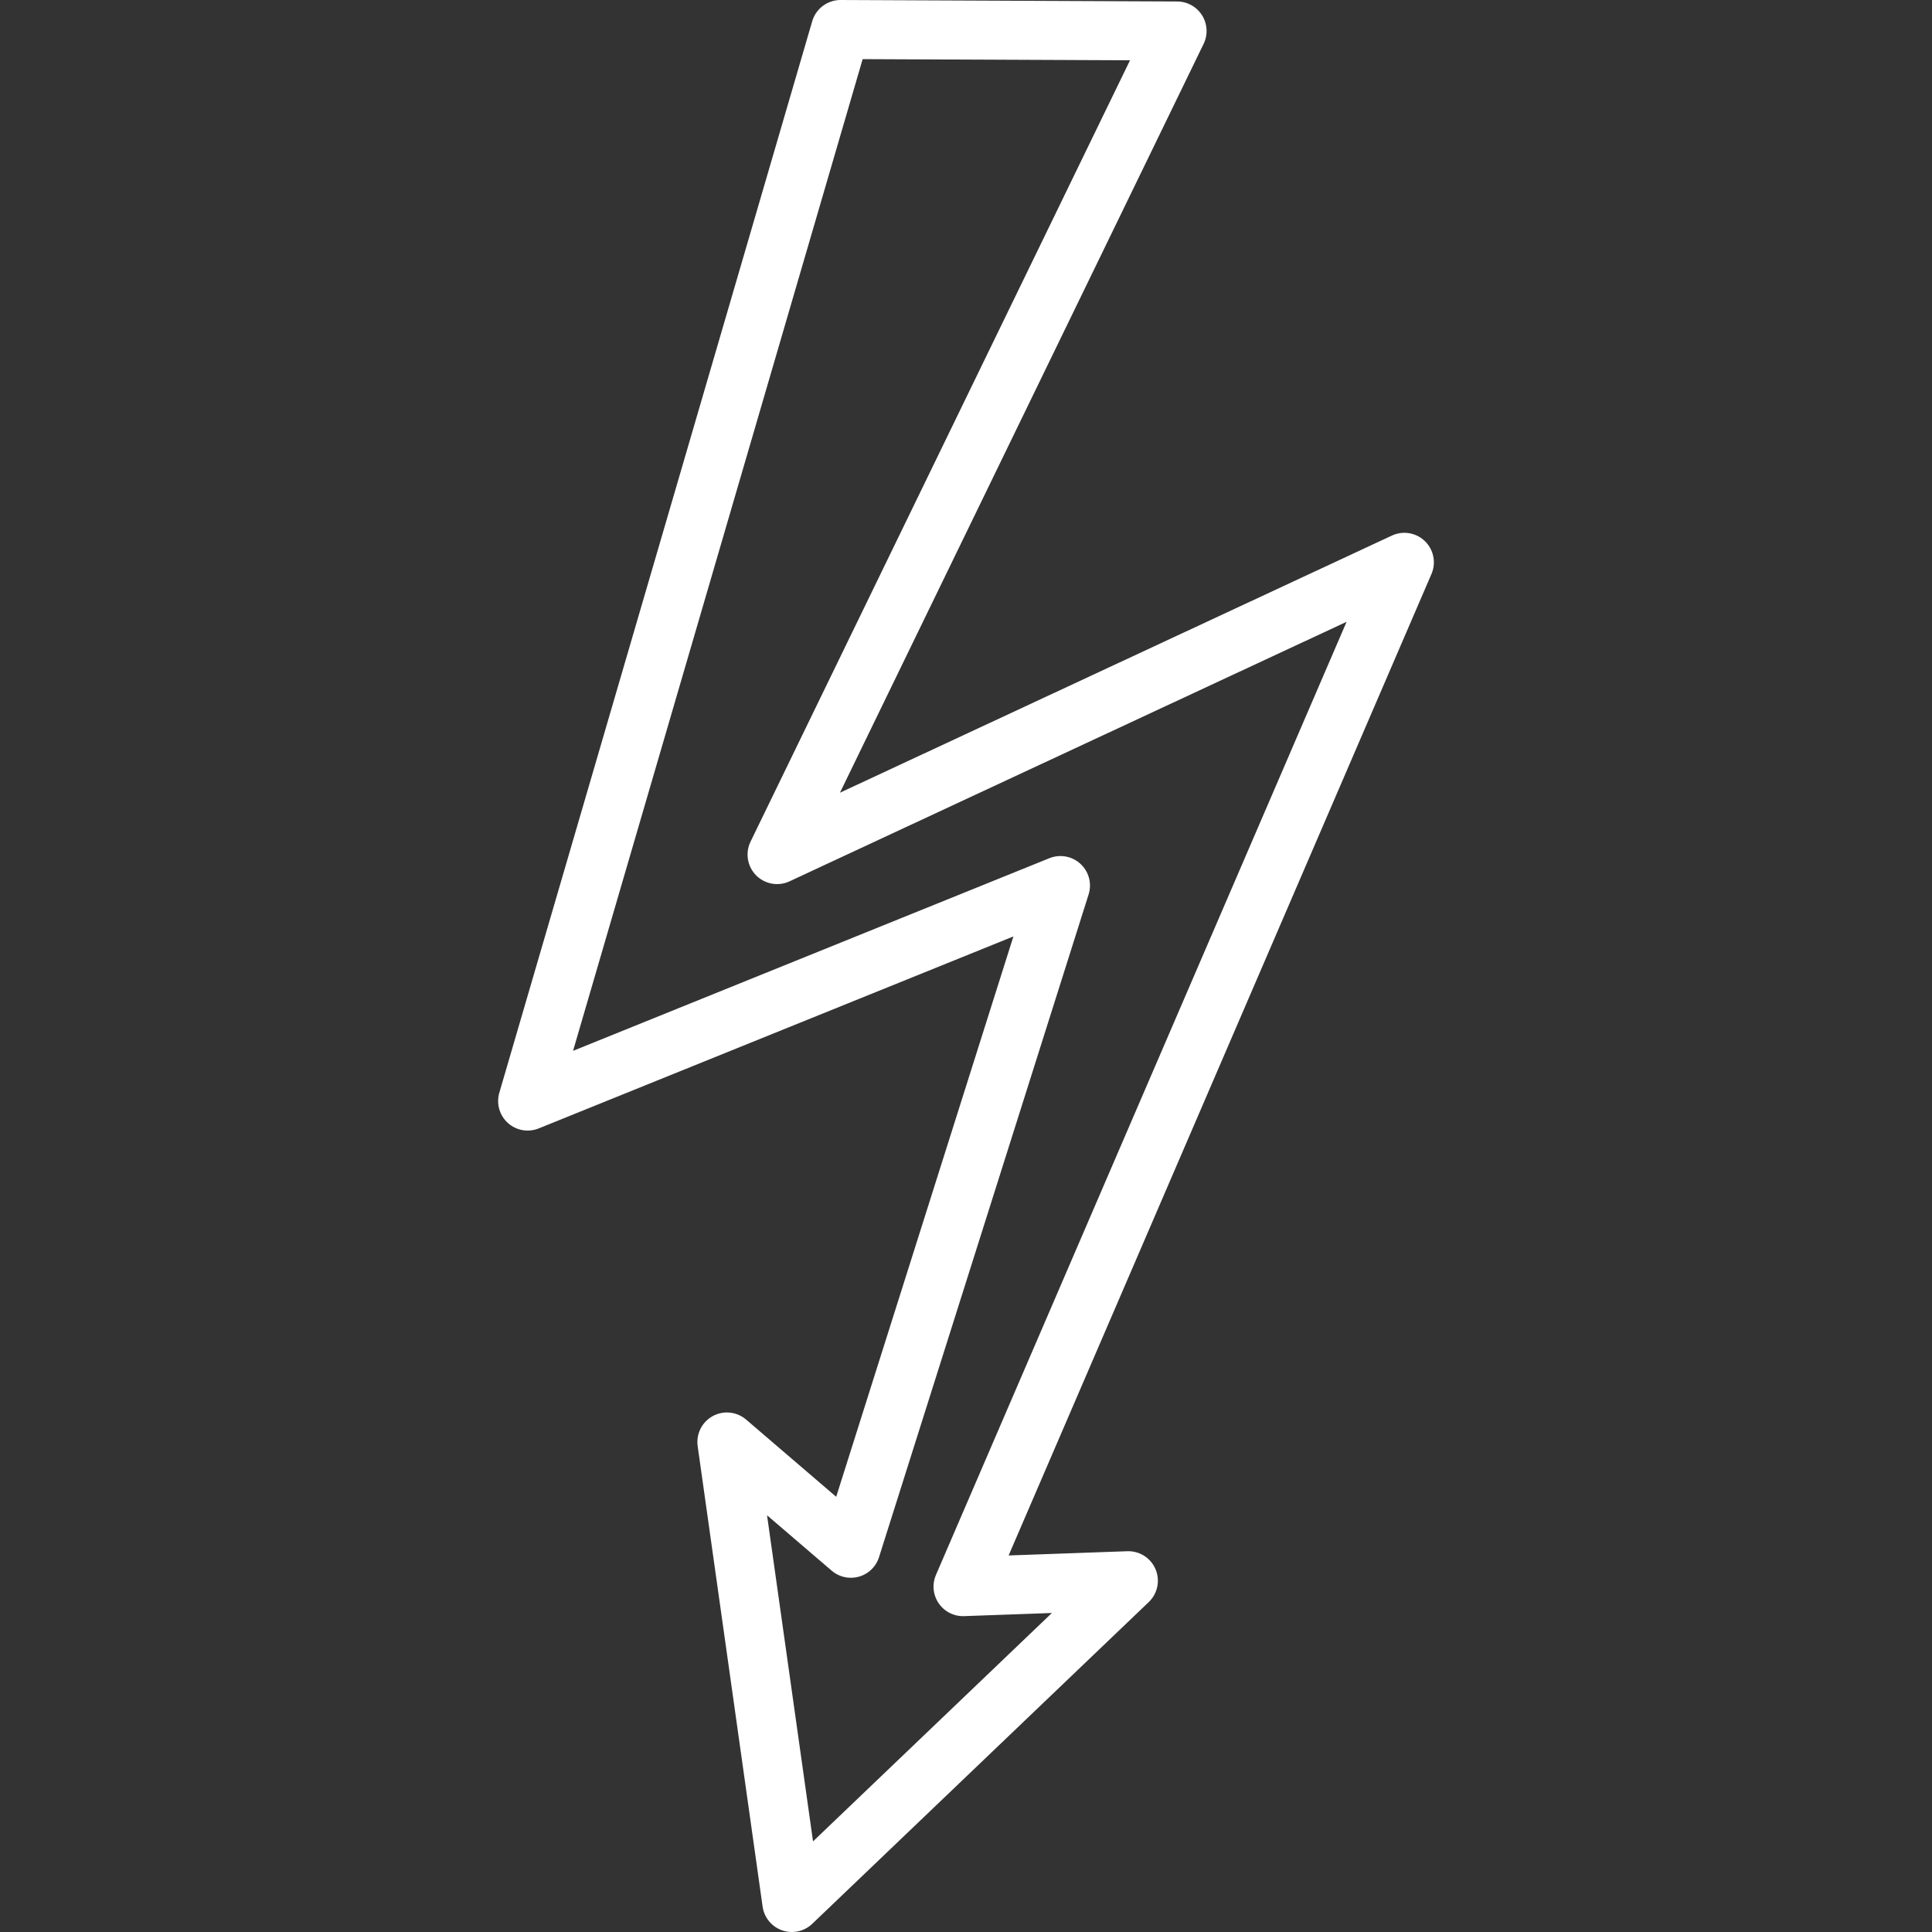<?xml version="1.0" encoding="UTF-8"?>
<svg xmlns="http://www.w3.org/2000/svg" xmlns:cc="http://creativecommons.org/ns#" xmlns:dc="http://purl.org/dc/elements/1.1/" xmlns:rdf="http://www.w3.org/1999/02/22-rdf-syntax-ns#" width="130.9" height="130.9" version="1.0" viewBox="0 0 130.9 130.9" xml:space="preserve">
  <rect x="0" y="0" width="130.9" height="130.9" fill="#333333" stroke="none"/>
  <polygon class="st0" transform="translate(-34.05 -34.3)" points="99.3 141.8 129.2 72.4 86.7 92.2 113.8 36.4 91 36.3 69.8 108.9 105.9 94.3 91.7 139.2 83.3 132 87.7 163.2 110.5 141.4" style="fill:none;stroke-linecap:round;stroke-linejoin:round;stroke-width:4;stroke:#fff"></polygon>
</svg>
